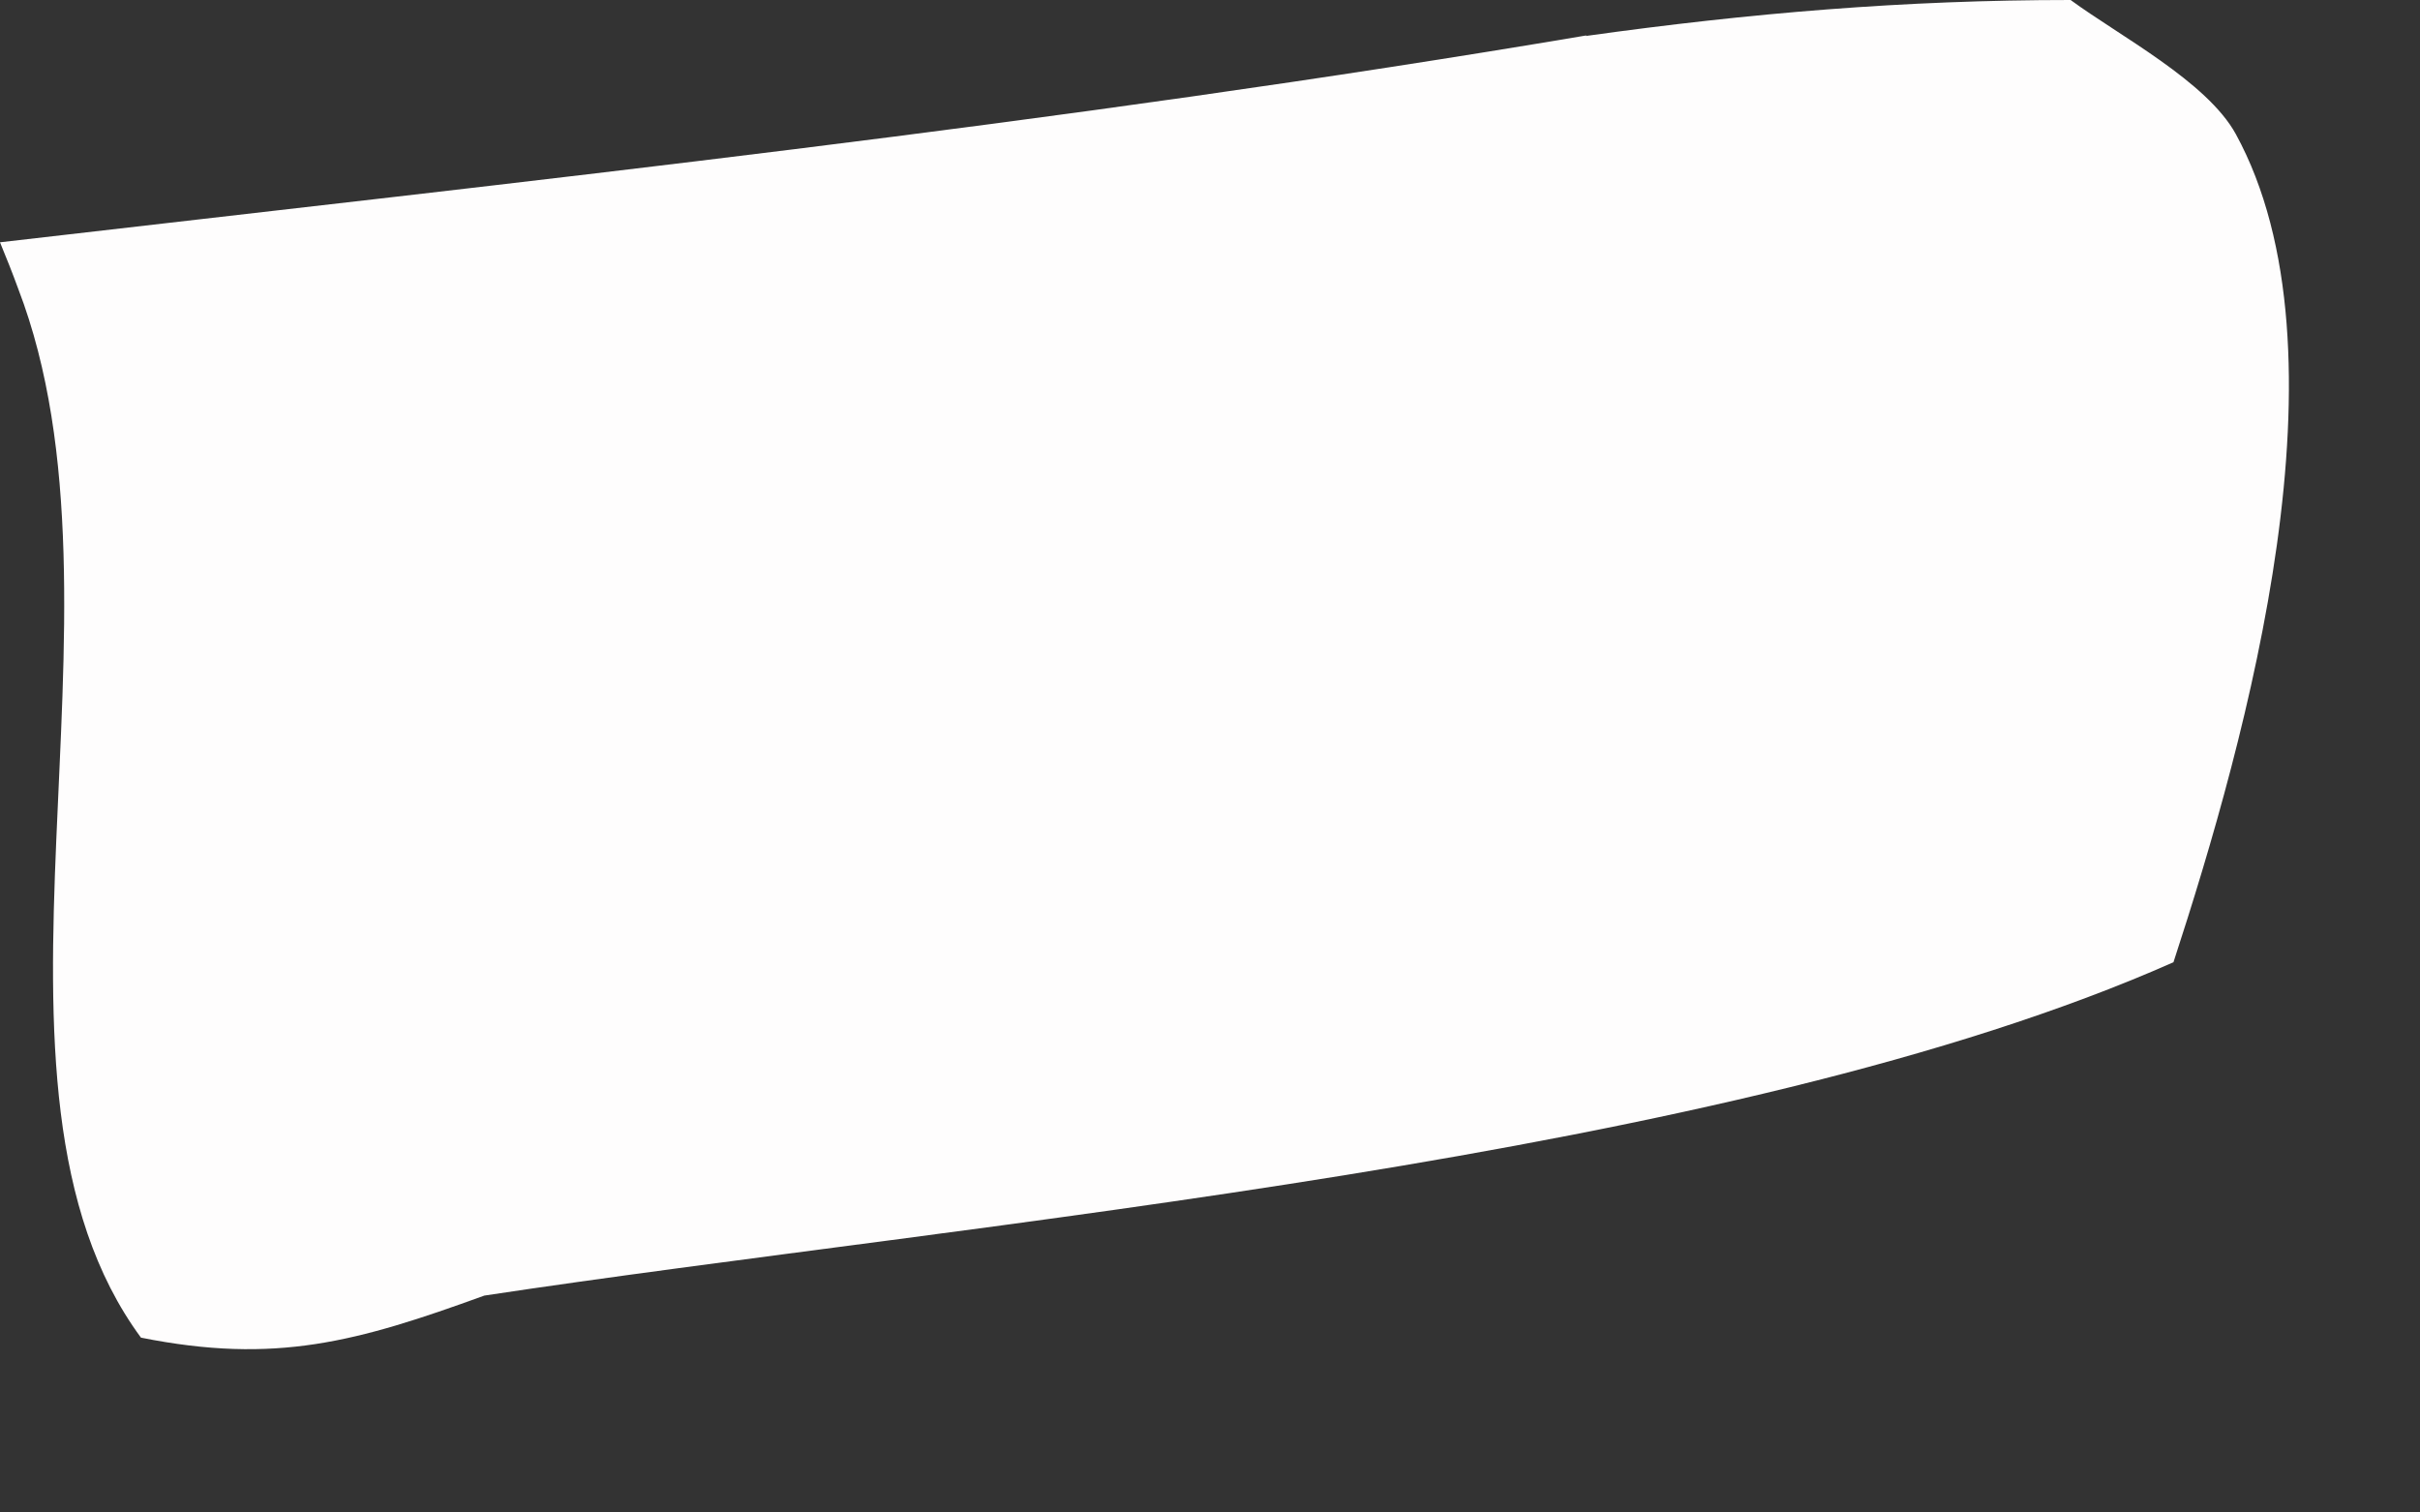 <?xml version="1.0" encoding="utf-8"?>
<svg xmlns="http://www.w3.org/2000/svg" fill="none" height="100%" overflow="visible" preserveAspectRatio="none" style="display: block;" viewBox="0 0 8 5" width="100%">
<rect x="0" y="0" width="8" height="5" fill="#333333" stroke="none"/>
<path d="M5.242 0.119C5.786 0.043 6.295 0 6.845 0C7.007 0.119 7.295 0.269 7.391 0.443C7.784 1.162 7.429 2.434 7.185 3.181C5.713 3.833 3.212 4.039 1.601 4.283C1.18 4.436 0.911 4.511 0.466 4.422C-0.149 3.587 0.47 2.021 0.06 0.954C0.041 0.902 0.021 0.852 0 0.801C1.751 0.598 3.505 0.411 5.245 0.117L5.242 0.119Z" fill="#FEFDFD" id="Vector"/>
</svg>